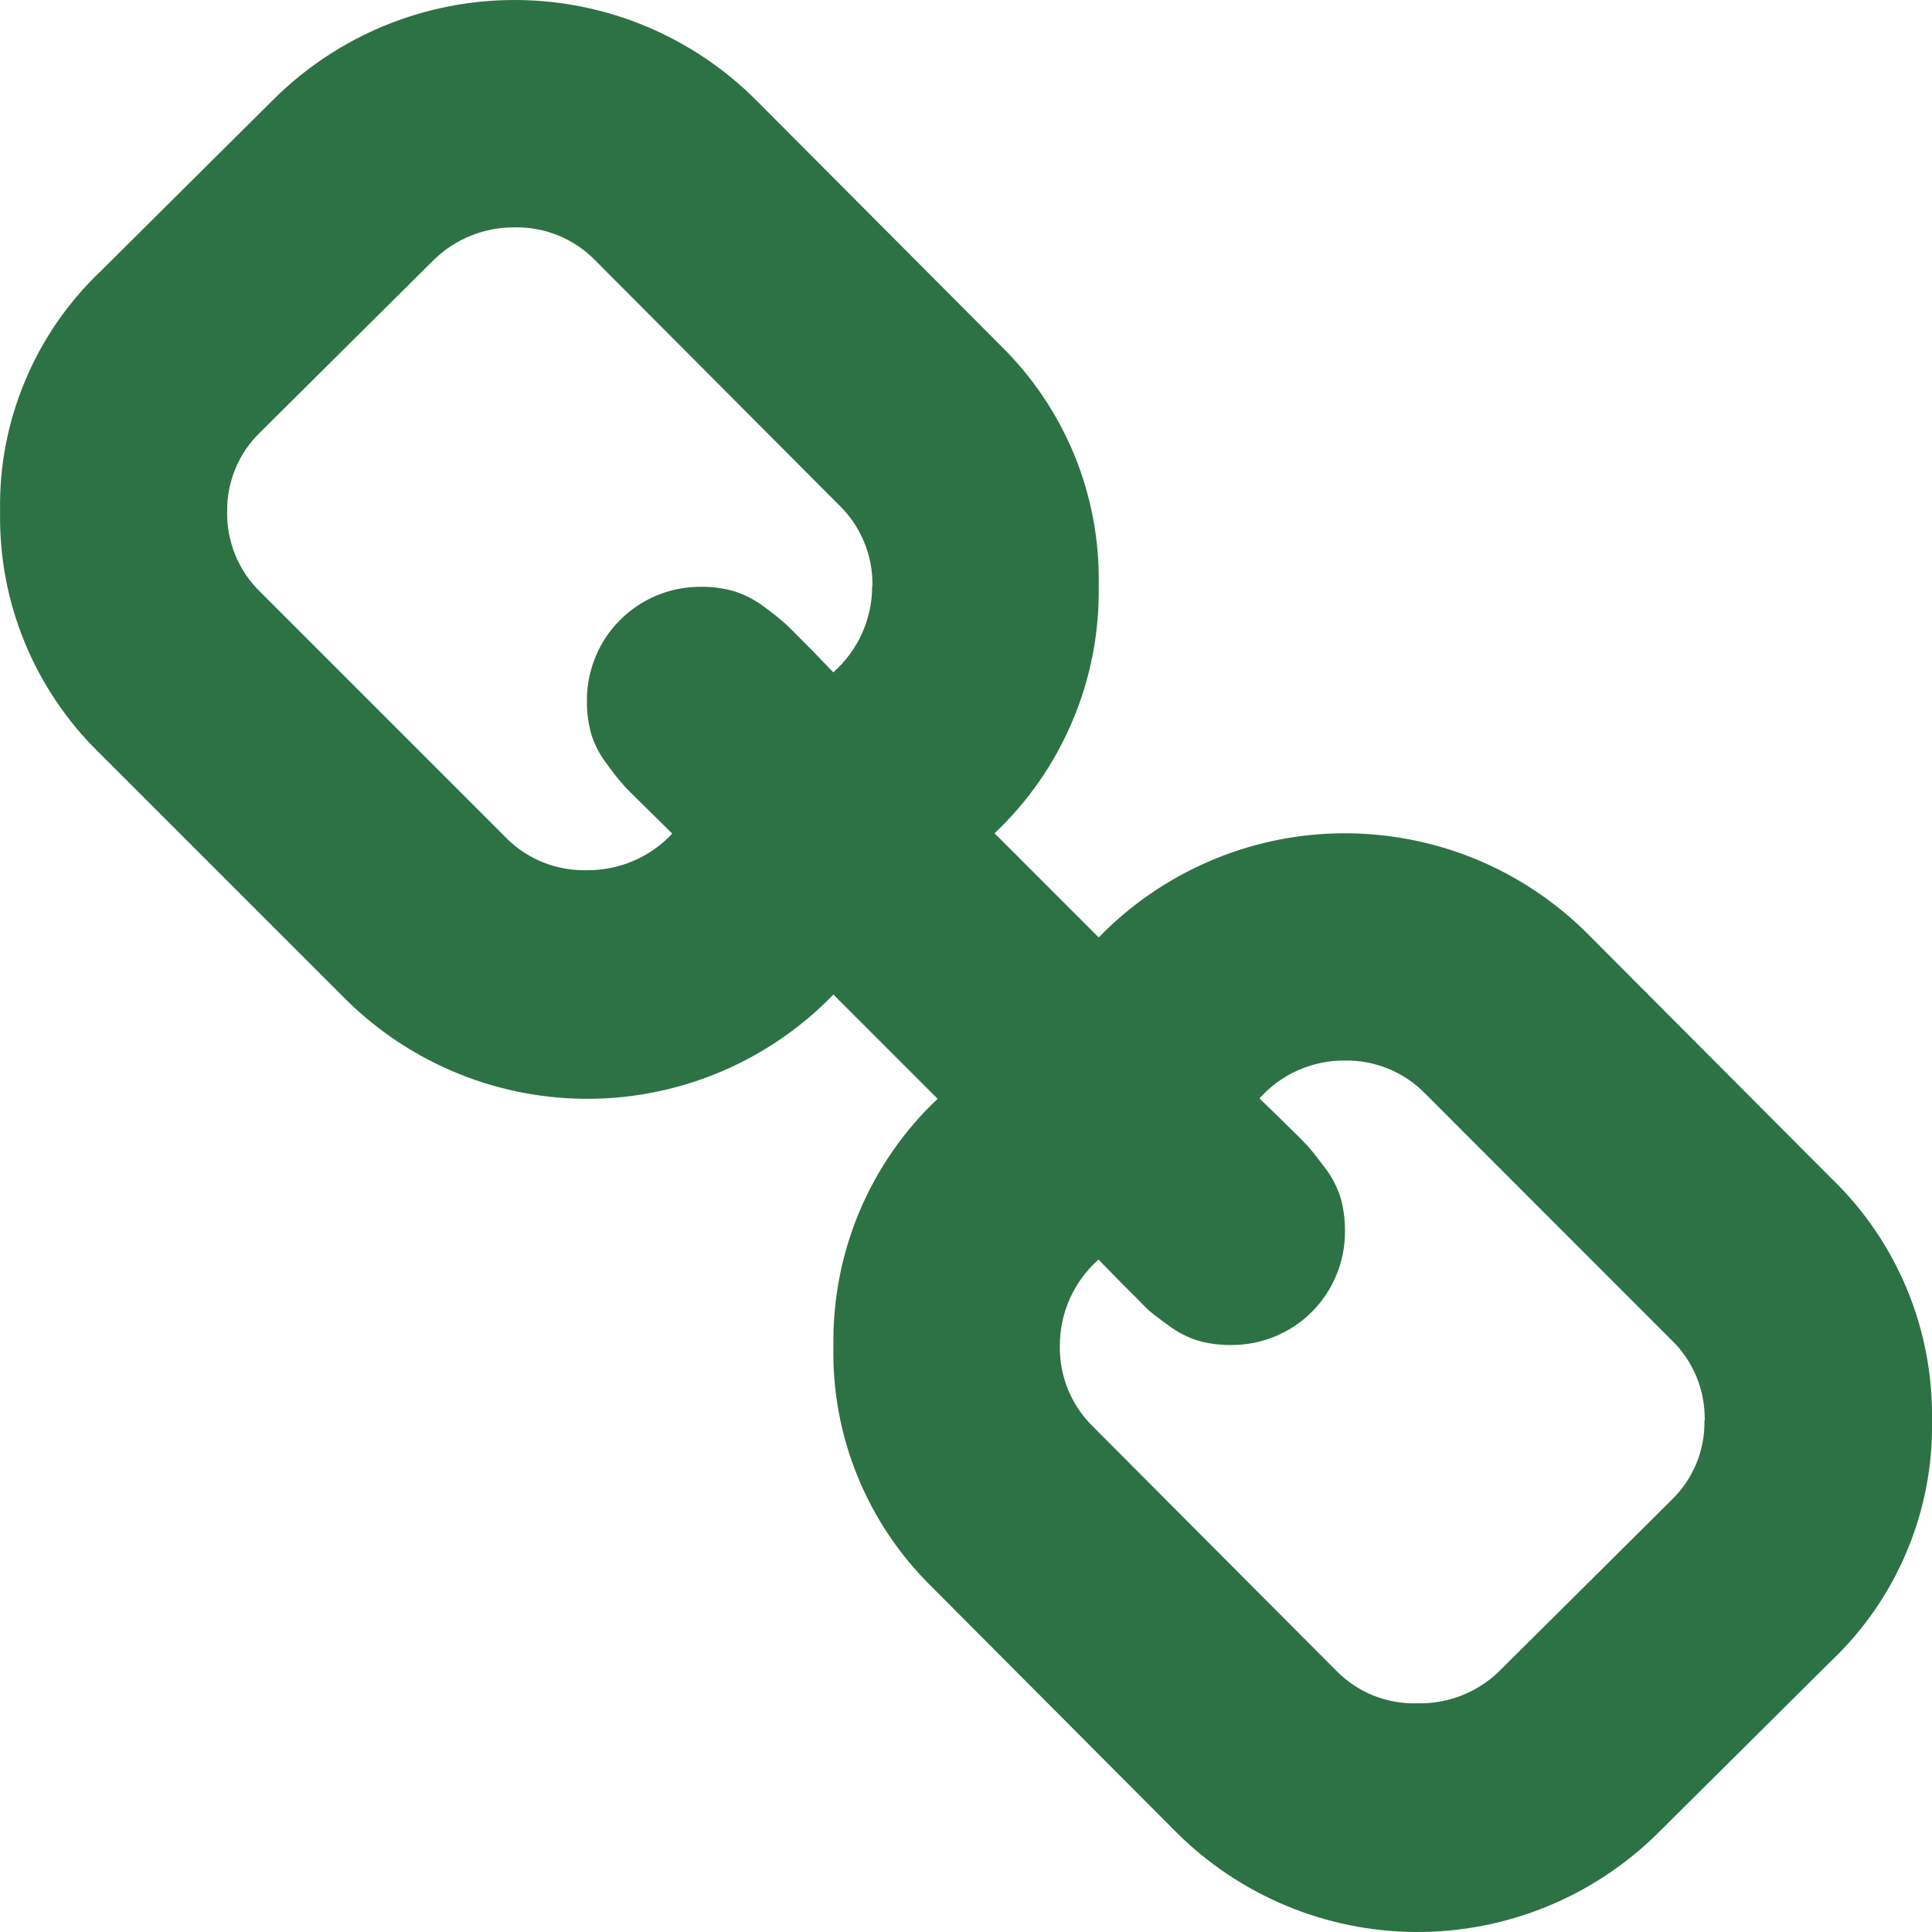 <svg width="19" height="19" viewBox="0 0 19 19" fill="none" xmlns="http://www.w3.org/2000/svg">
<path d="M19 13.969C19.008 14.41 18.924 14.848 18.753 15.255C18.583 15.662 18.33 16.029 18.01 16.333L16.299 18.033C15.666 18.657 14.813 19.004 13.925 19C13.037 18.996 12.187 18.64 11.56 18.011L9.162 15.604C8.848 15.296 8.601 14.928 8.435 14.522C8.268 14.115 8.187 13.679 8.196 13.24C8.189 12.785 8.276 12.334 8.452 11.915C8.629 11.496 8.89 11.118 9.221 10.806L8.196 9.781C7.885 10.102 7.515 10.357 7.105 10.533C6.695 10.709 6.254 10.802 5.808 10.806C5.362 10.81 4.919 10.726 4.506 10.558C4.093 10.39 3.717 10.142 3.4 9.828L0.978 7.406C0.662 7.098 0.412 6.728 0.244 6.32C0.075 5.911 -0.007 5.472 0.001 5.031C-0.008 4.59 0.076 4.152 0.247 3.745C0.417 3.338 0.67 2.971 0.99 2.667L2.701 0.967C3.334 0.343 4.188 -0.004 5.076 3.89351e-05C5.964 0.004 6.814 0.36 7.441 0.99L9.839 3.397C10.153 3.704 10.4 4.072 10.567 4.478C10.733 4.885 10.814 5.321 10.805 5.76C10.813 6.215 10.726 6.666 10.549 7.086C10.373 7.505 10.111 7.883 9.781 8.195L10.805 9.219C11.116 8.899 11.487 8.644 11.897 8.468C12.307 8.292 12.748 8.199 13.194 8.195C13.64 8.191 14.082 8.275 14.496 8.442C14.909 8.61 15.285 8.858 15.602 9.172L18.019 11.597C18.336 11.904 18.586 12.273 18.755 12.681C18.924 13.09 19.007 13.528 19 13.969ZM8.58 5.76C8.582 5.613 8.555 5.467 8.498 5.331C8.442 5.194 8.359 5.071 8.253 4.969L5.855 2.562C5.752 2.456 5.629 2.373 5.493 2.317C5.357 2.261 5.211 2.233 5.063 2.236C4.769 2.233 4.484 2.346 4.272 2.55L2.56 4.25C2.455 4.351 2.372 4.472 2.316 4.607C2.26 4.741 2.232 4.885 2.234 5.031C2.231 5.178 2.259 5.324 2.315 5.461C2.371 5.597 2.455 5.72 2.56 5.822L4.981 8.243C5.085 8.347 5.208 8.428 5.344 8.482C5.481 8.536 5.626 8.562 5.773 8.558C5.93 8.559 6.086 8.528 6.23 8.466C6.374 8.404 6.504 8.313 6.611 8.198C6.589 8.174 6.514 8.103 6.391 7.981C6.268 7.86 6.183 7.777 6.138 7.728C6.075 7.657 6.017 7.583 5.963 7.506C5.895 7.417 5.844 7.317 5.812 7.21C5.784 7.105 5.77 6.997 5.772 6.889C5.771 6.742 5.8 6.597 5.856 6.461C5.911 6.325 5.994 6.201 6.098 6.097C6.201 5.994 6.325 5.911 6.461 5.855C6.596 5.799 6.742 5.77 6.889 5.771C6.997 5.769 7.105 5.783 7.209 5.811C7.316 5.844 7.417 5.895 7.507 5.962C7.583 6.016 7.657 6.075 7.727 6.137C7.774 6.18 7.854 6.263 7.981 6.39L8.195 6.612C8.315 6.505 8.412 6.375 8.478 6.228C8.544 6.081 8.578 5.922 8.577 5.762L8.58 5.76ZM16.765 13.969C16.767 13.822 16.74 13.676 16.684 13.54C16.627 13.403 16.544 13.28 16.438 13.178L14.016 10.755C13.914 10.65 13.791 10.567 13.655 10.511C13.519 10.455 13.373 10.427 13.226 10.43C13.068 10.428 12.911 10.461 12.766 10.525C12.621 10.589 12.492 10.684 12.386 10.802L12.608 11.018C12.732 11.138 12.816 11.222 12.861 11.271C12.904 11.317 12.963 11.398 13.036 11.492C13.103 11.581 13.154 11.682 13.187 11.789C13.215 11.894 13.228 12.002 13.227 12.11C13.228 12.257 13.199 12.402 13.143 12.538C13.087 12.674 13.005 12.798 12.901 12.902C12.797 13.006 12.673 13.088 12.537 13.144C12.401 13.2 12.256 13.228 12.109 13.227C12.001 13.229 11.893 13.215 11.79 13.187C11.682 13.154 11.582 13.103 11.493 13.036C11.392 12.962 11.318 12.909 11.271 12.861C11.225 12.813 11.145 12.734 11.018 12.607L10.803 12.387C10.683 12.494 10.587 12.625 10.521 12.771C10.456 12.918 10.422 13.077 10.423 13.237C10.42 13.384 10.448 13.531 10.504 13.667C10.56 13.803 10.643 13.926 10.748 14.029L13.147 16.436C13.251 16.54 13.374 16.622 13.51 16.676C13.647 16.73 13.793 16.756 13.939 16.751C14.232 16.758 14.517 16.649 14.731 16.448L16.442 14.748C16.546 14.647 16.627 14.526 16.683 14.392C16.738 14.258 16.765 14.114 16.762 13.969H16.765Z" fill="#2D7244"/>
</svg>
